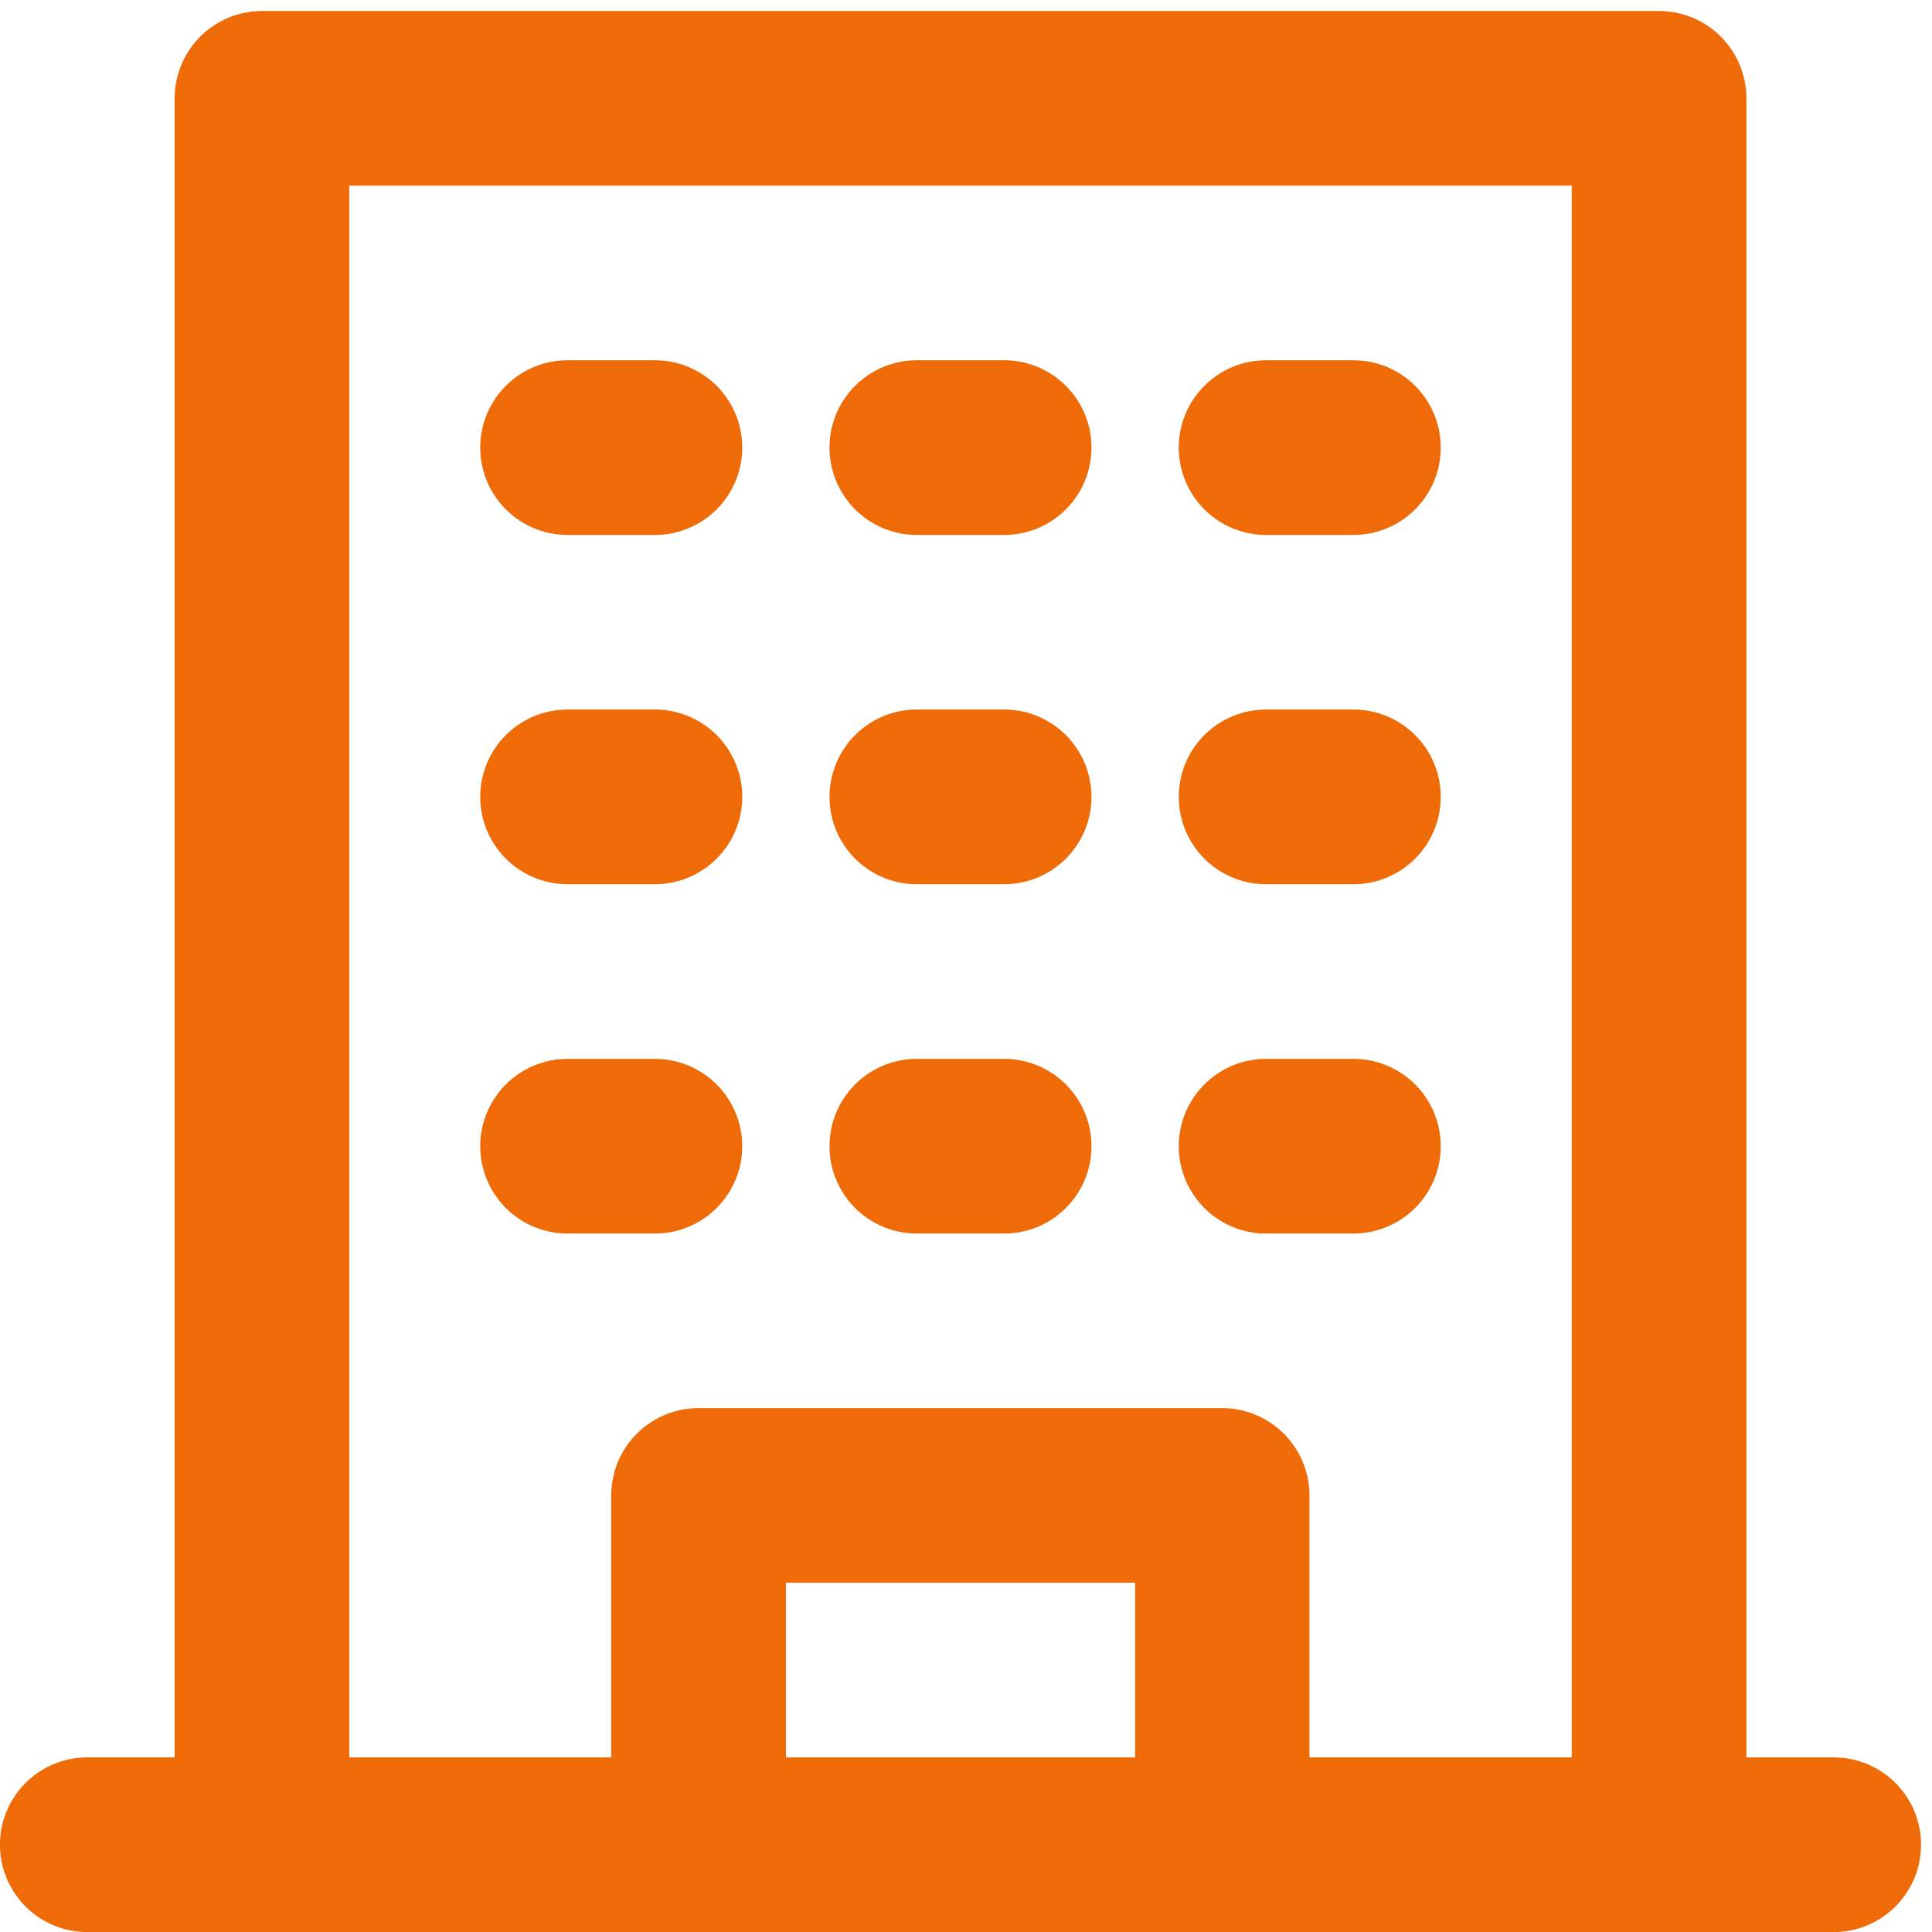 <?xml version="1.0" encoding="UTF-8"?>
<svg xmlns="http://www.w3.org/2000/svg" xmlns:xlink="http://www.w3.org/1999/xlink" width="27" height="27" viewBox="0 0 27 27">
  <defs>
    <clipPath id="clip-path">
      <rect id="Rectangle_3439" data-name="Rectangle 3439" width="27" height="27" transform="translate(0 -0.154)" fill="#ee6b08"></rect>
    </clipPath>
  </defs>
  <g id="Group_4644" data-name="Group 4644" transform="translate(0 0.154)">
    <g id="Group_4643" data-name="Group 4643" clip-path="url(#clip-path)">
      <path id="Path_3371" data-name="Path 3371" d="M11.941,12H10.72a1.22,1.22,0,1,0,0,2.441h1.22a1.22,1.22,0,1,0,0-2.441" transform="translate(2.093 2.644)" fill="#ee6b08"></path>
      <path id="Path_3372" data-name="Path 3372" d="M11.941,8H10.72a1.22,1.22,0,1,0,0,2.441h1.22a1.22,1.22,0,1,0,0-2.441" transform="translate(2.093 1.762)" fill="#ee6b08"></path>
      <path id="Path_3373" data-name="Path 3373" d="M11.941,4H10.72a1.22,1.22,0,1,0,0,2.441h1.22a1.22,1.22,0,1,0,0-2.441" transform="translate(2.093 0.881)" fill="#ee6b08"></path>
      <path id="Path_3374" data-name="Path 3374" d="M7.941,12H6.72a1.22,1.22,0,1,0,0,2.441h1.22a1.22,1.22,0,1,0,0-2.441" transform="translate(1.212 2.644)" fill="#ee6b08"></path>
      <path id="Path_3375" data-name="Path 3375" d="M7.941,8H6.72a1.22,1.22,0,1,0,0,2.441h1.22A1.22,1.22,0,1,0,7.941,8" transform="translate(1.212 1.762)" fill="#ee6b08"></path>
      <path id="Path_3376" data-name="Path 3376" d="M7.941,4H6.72a1.22,1.22,0,1,0,0,2.441h1.22A1.22,1.22,0,1,0,7.941,4" transform="translate(1.212 0.881)" fill="#ee6b08"></path>
      <path id="Path_3377" data-name="Path 3377" d="M15.941,12H14.72a1.22,1.22,0,1,0,0,2.441h1.22a1.22,1.22,0,0,0,0-2.441" transform="translate(2.974 2.644)" fill="#ee6b08"></path>
      <path id="Path_3378" data-name="Path 3378" d="M15.941,8H14.72a1.22,1.22,0,1,0,0,2.441h1.22a1.22,1.22,0,0,0,0-2.441" transform="translate(2.974 1.762)" fill="#ee6b08"></path>
      <path id="Path_3379" data-name="Path 3379" d="M15.941,4H14.72a1.22,1.22,0,1,0,0,2.441h1.22a1.22,1.22,0,0,0,0-2.441" transform="translate(2.974 0.881)" fill="#ee6b08"></path>
      <path id="Path_3380" data-name="Path 3380" d="M25.626,24.406h-1.22V1.22A1.221,1.221,0,0,0,23.186,0H3.661a1.221,1.221,0,0,0-1.22,1.22V24.406H1.22a1.22,1.22,0,1,0,0,2.441H25.626a1.22,1.22,0,0,0,0-2.441M10.983,21.965h4.881v2.441H10.983ZM18.3,24.406V20.745a1.221,1.221,0,0,0-1.22-1.22H9.762a1.221,1.221,0,0,0-1.22,1.22v3.661H4.881V2.441H21.965V24.406Z" fill="#ee6b08"></path>
    </g>
  </g>
</svg>
